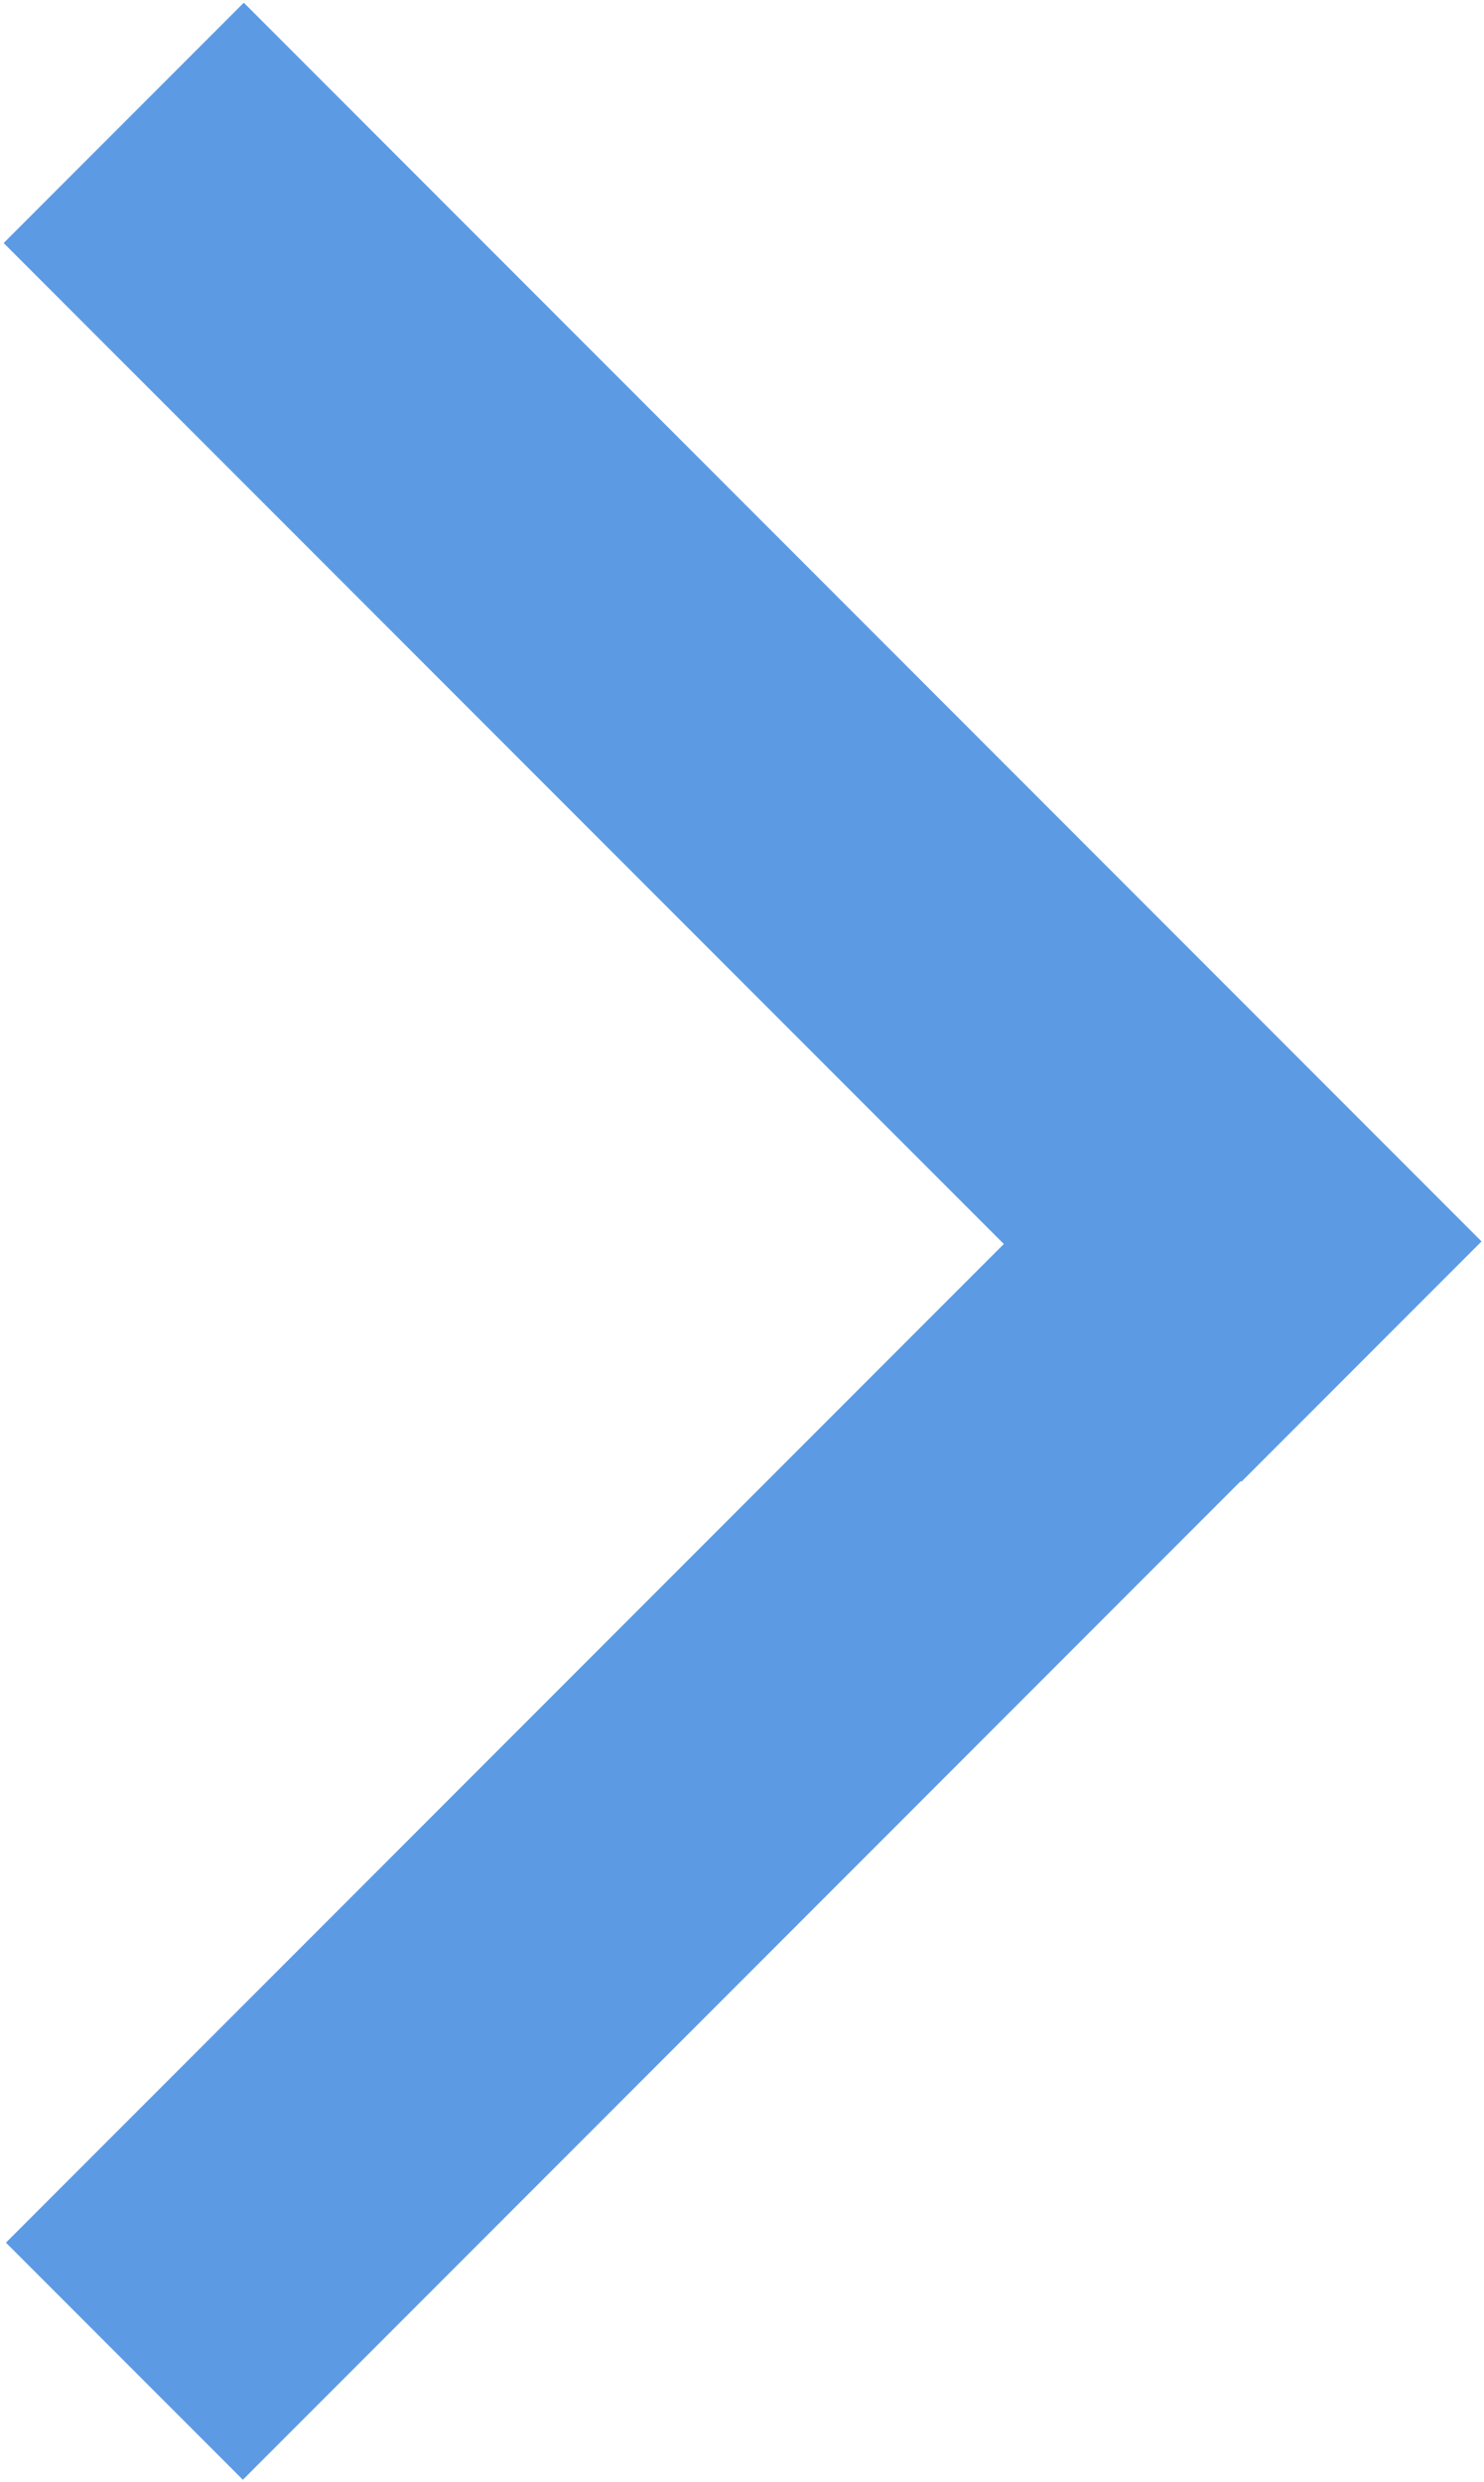<?xml version="1.0" encoding="utf-8"?>
<!-- Generator: Adobe Illustrator 21.1.0, SVG Export Plug-In . SVG Version: 6.00 Build 0)  -->
<svg version="1.1" id="Layer_1" xmlns="http://www.w3.org/2000/svg" xmlns:xlink="http://www.w3.org/1999/xlink" x="0px" y="0px"
	 viewBox="0 0 65.1 108.8" style="enable-background:new 0 0 65.1 108.8;" xml:space="preserve">
<style type="text/css">
	.st0{fill:#5C9BE4;}
</style>
<rect x="25" y="-5.9" transform="matrix(-0.707 0.707 -0.707 -0.707 78.496 32.57)" class="st0" width="14.9" height="76.8"/>
<rect x="25.2" y="38" transform="matrix(-0.707 -0.707 0.707 -0.707 1.604 153.379)" class="st0" width="14.7" height="76.8"/>
</svg>
